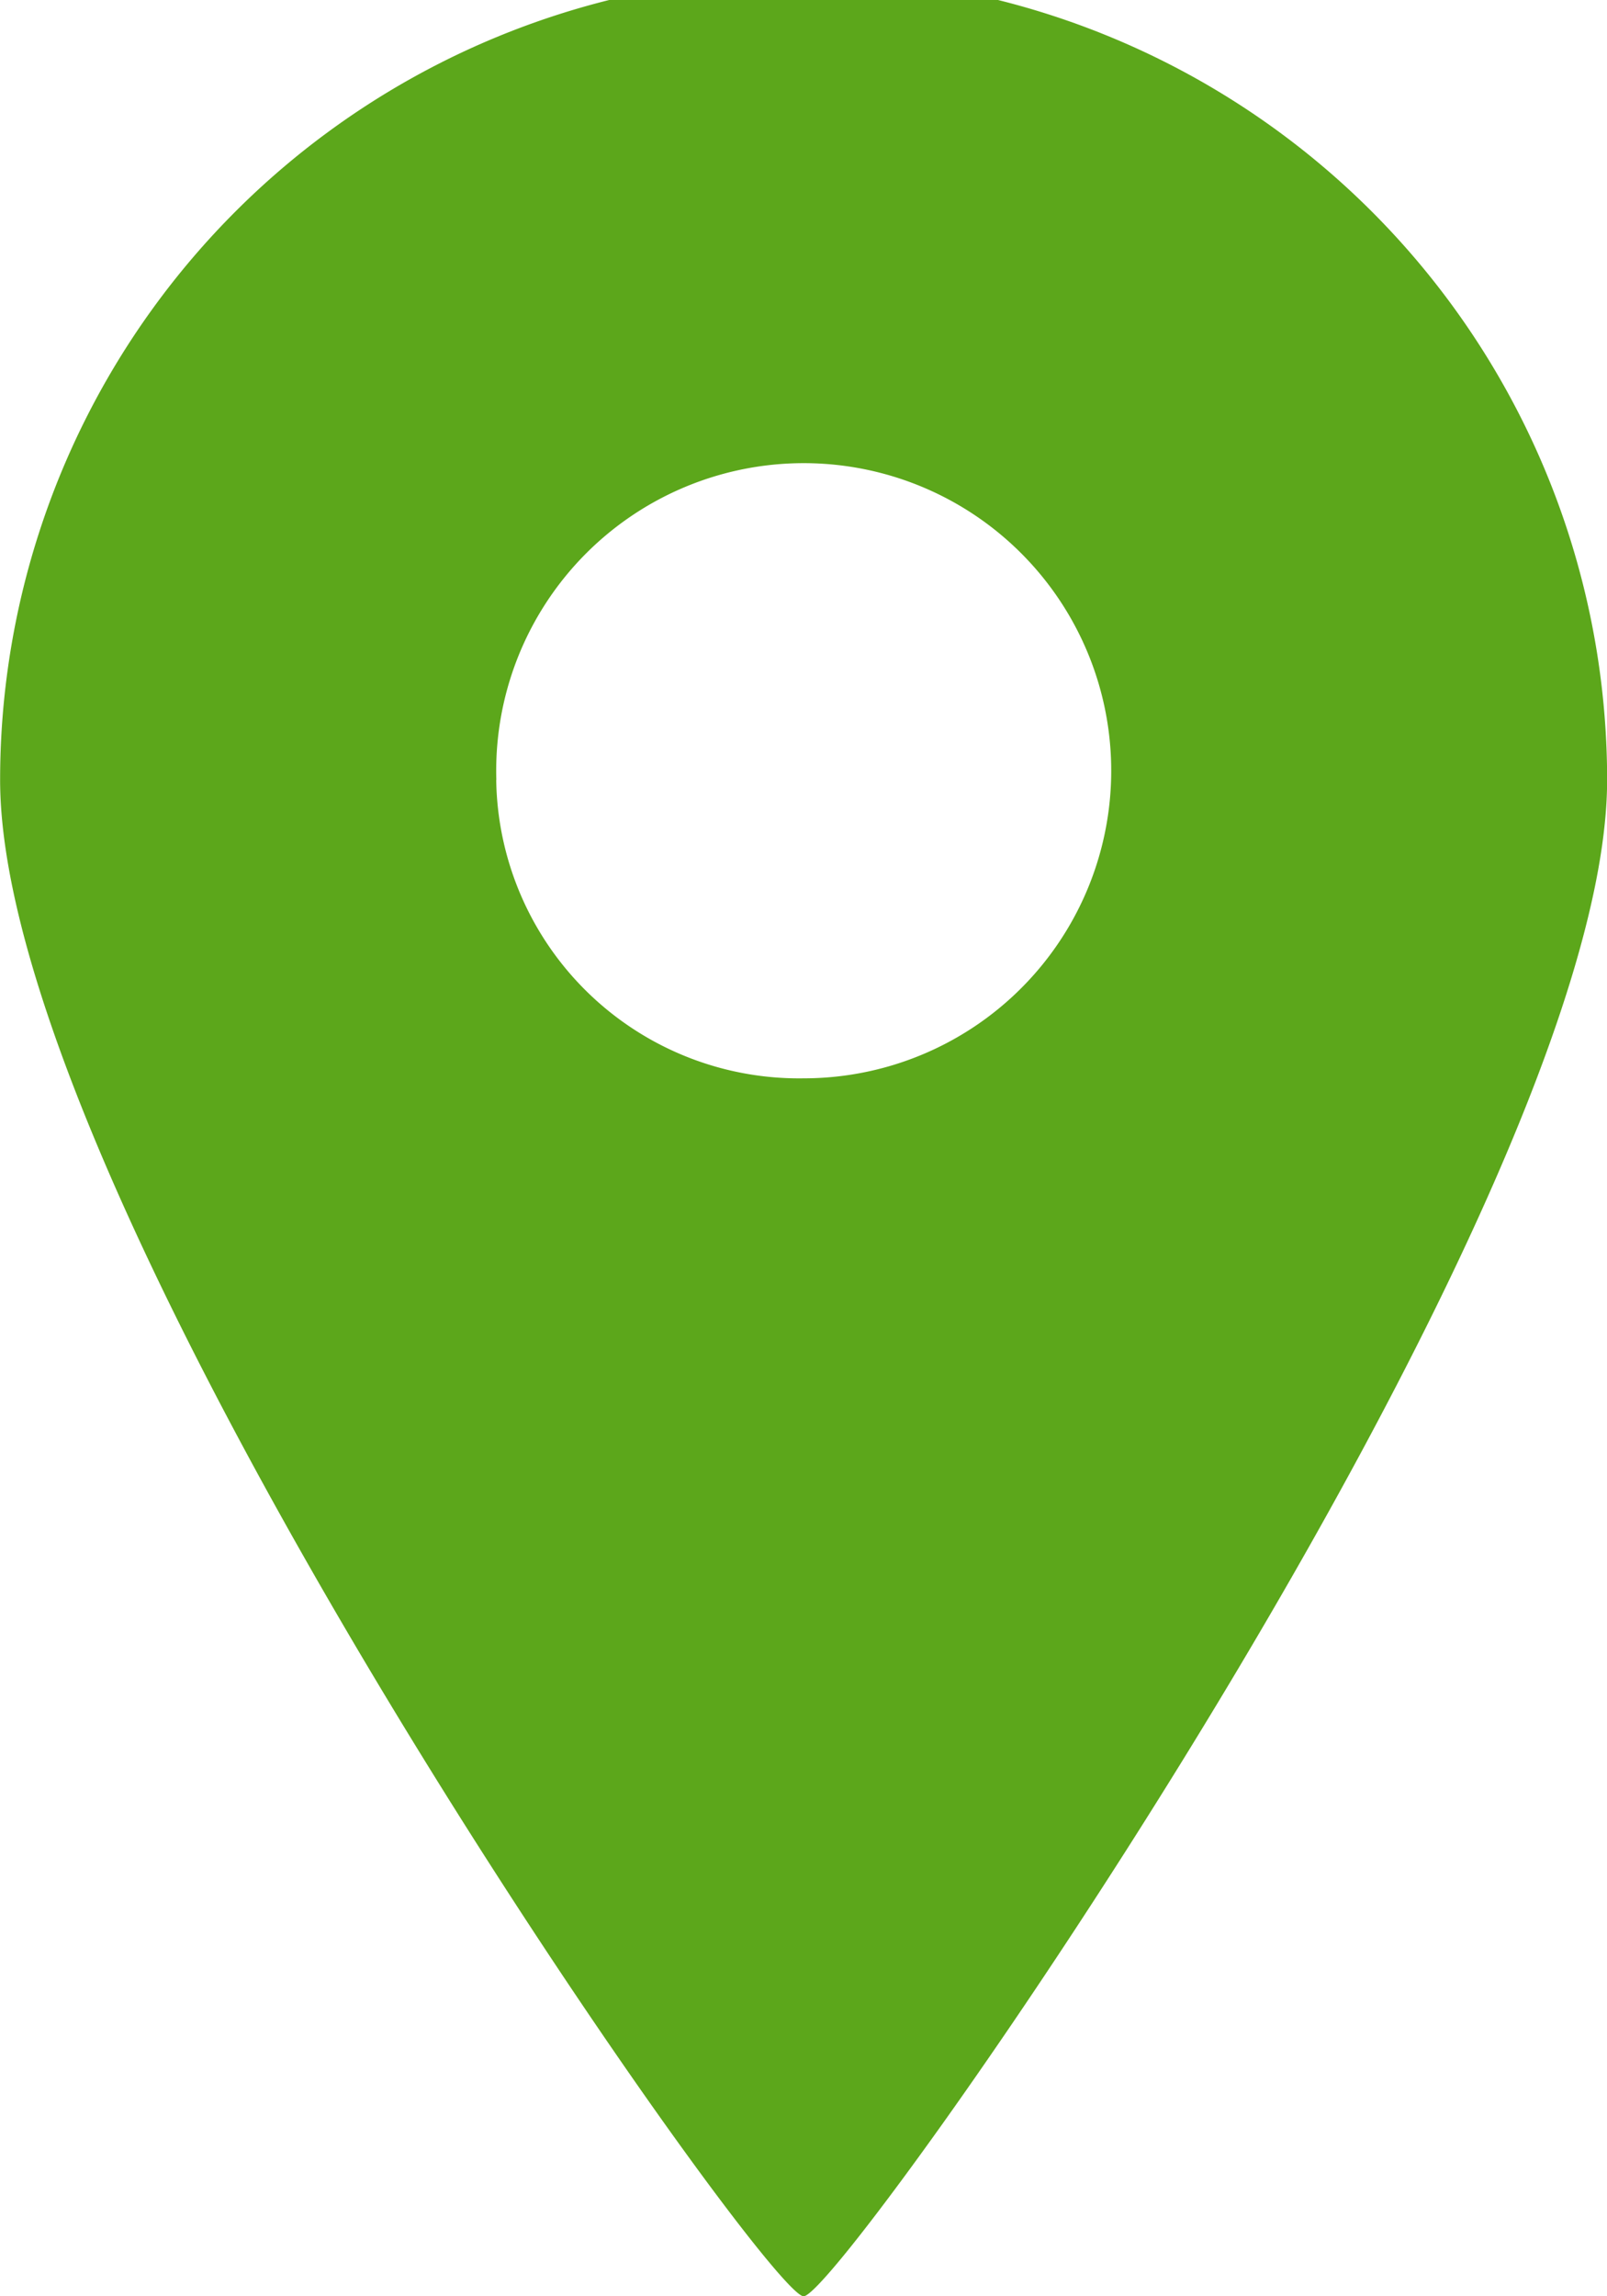 <svg xmlns="http://www.w3.org/2000/svg" width="14" height="20"><path id="パス_18751" data-name="パス 18751" d="M114.993 51c.333 0 7-9.456 7-13.208a7 7 0 00-14 0c-.001 3.752 6.667 13.208 7 13.208zm-2.677-13.208a2.679 2.679 0 112.677 2.6 2.638 2.638 0 01-2.678-2.6z" transform="translate(-107.992 -31)" fill="#5ca71b"/></svg>